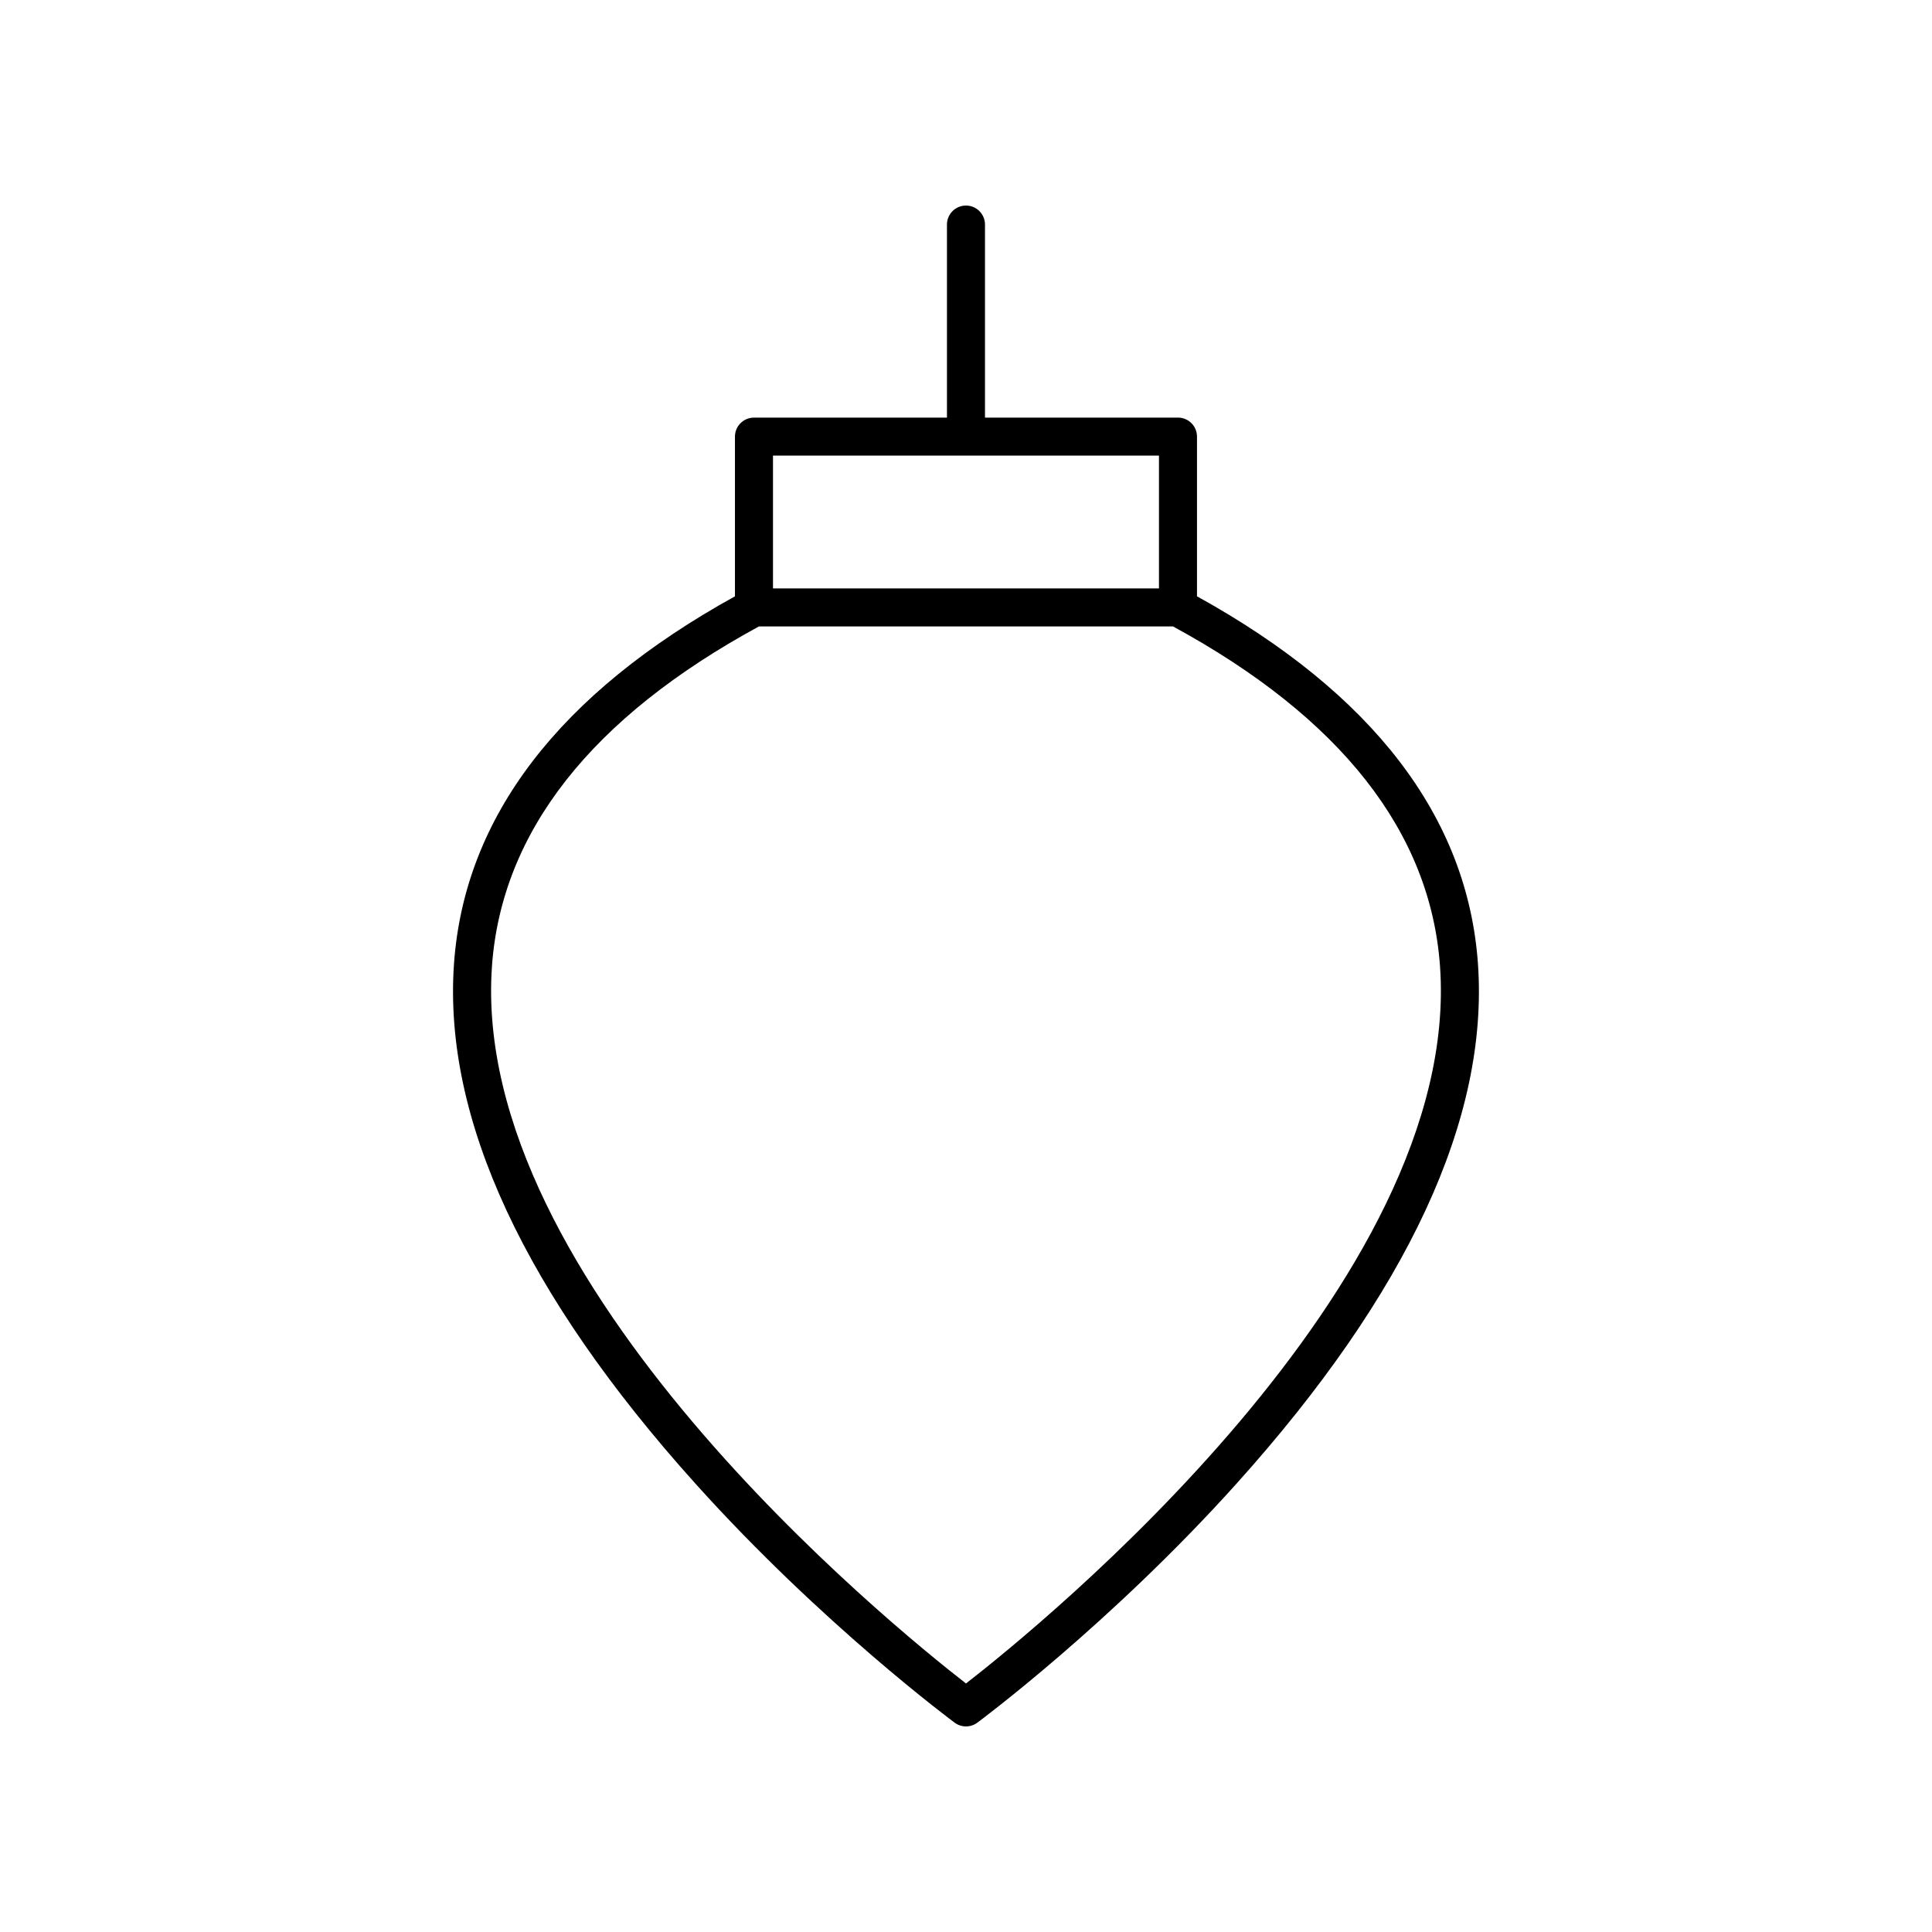 <?xml version="1.0" encoding="UTF-8"?>
<!-- The Best Svg Icon site in the world: iconSvg.co, Visit us! https://iconsvg.co -->
<svg fill="#000000" width="800px" height="800px" version="1.1" viewBox="144 144 512 512" xmlns="http://www.w3.org/2000/svg">
 <path d="m328.38 537.27c33.465 37.211 68.281 63.012 68.625 63.266 0.891 0.652 1.941 0.984 2.992 0.984s2.102-0.328 2.988-0.984c0.348-0.254 35.16-26.055 68.625-63.266 45.426-50.5 66.977-96.898 64.059-137.91-2.762-38.848-27.844-71.57-74.453-97.332v-42.32c0-2.785-2.254-5.039-5.039-5.039l-51.145 0.004v-51.16c0-2.785-2.254-5.039-5.039-5.039-2.781 0-5.039 2.254-5.039 5.039v51.16h-51.145c-2.781 0-5.039 2.254-5.039 5.039v42.32c-46.609 25.762-71.691 58.484-74.453 97.332-2.914 41.008 18.637 87.41 64.062 137.91zm20.469-272.53h102.29v35.188h-102.29zm-74.477 135.32c2.539-35.621 26.359-65.906 70.758-90.051h109.73c44.398 24.145 68.219 54.434 70.758 90.051 5.977 83.891-105.75 174.64-125.62 190.08-19.875-15.434-131.6-106.19-125.62-190.08z"/>
</svg>